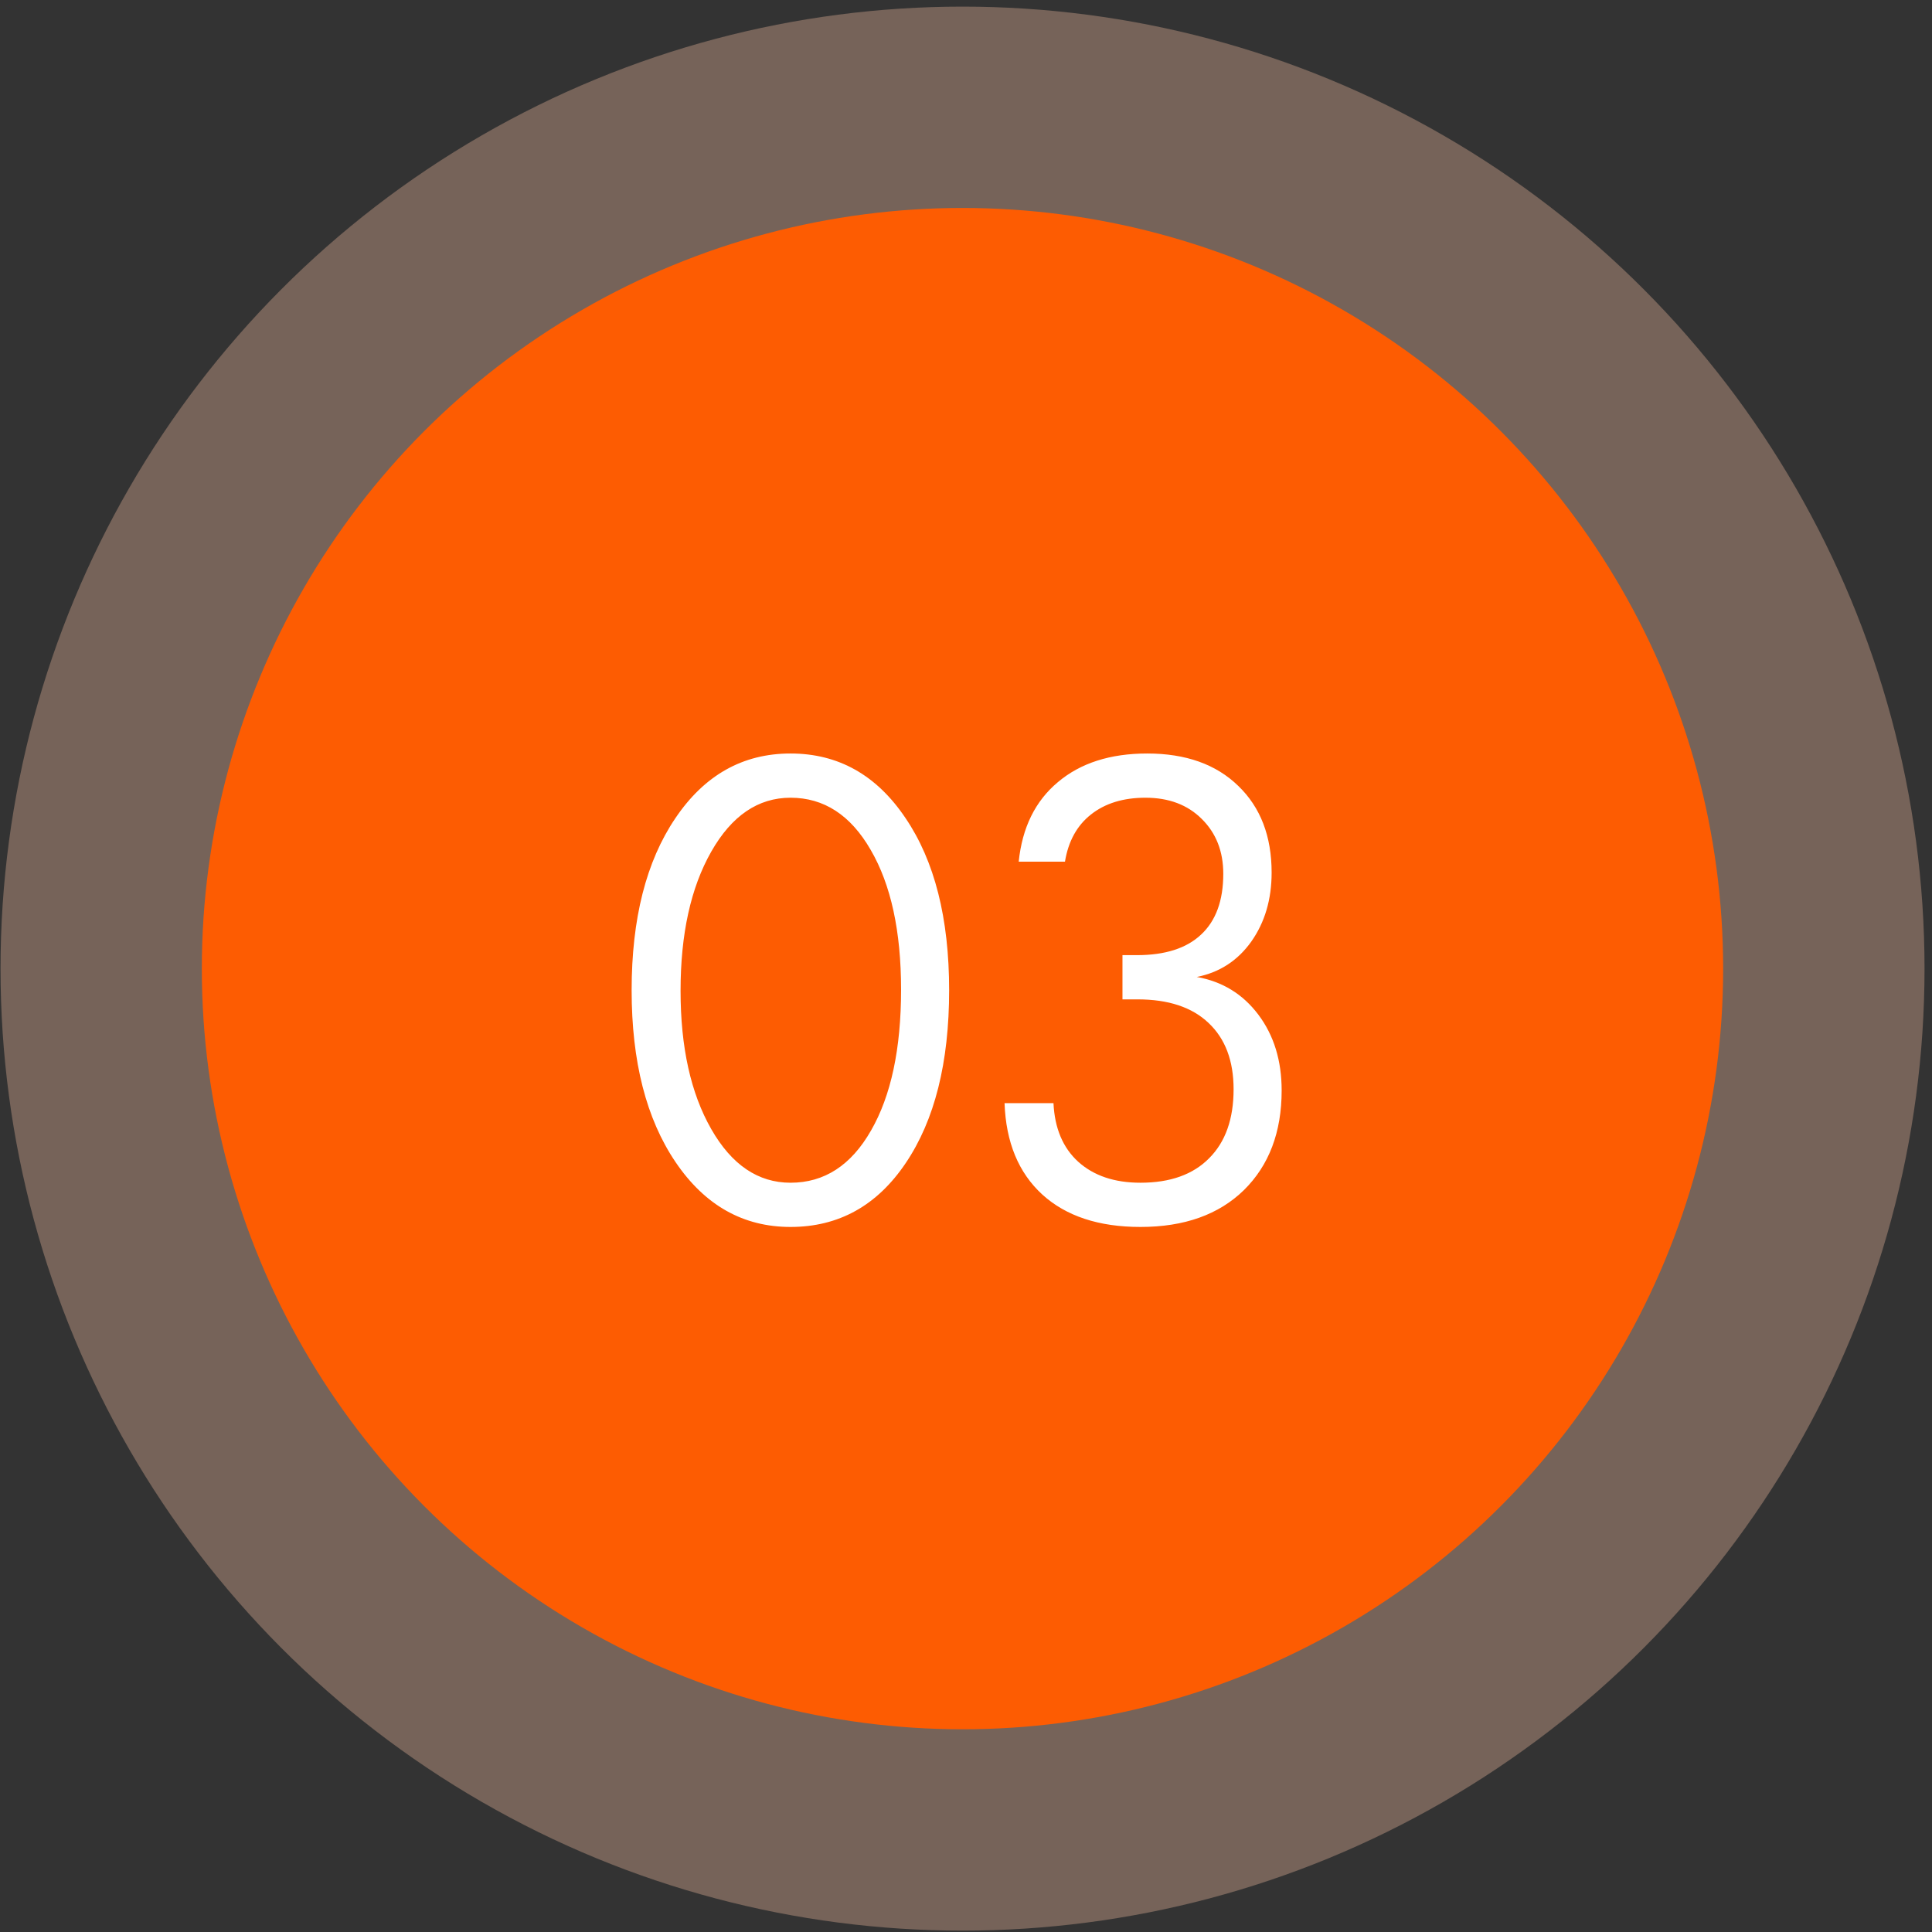 <svg width="89" height="89" viewBox="0 0 89 89" fill="none" xmlns="http://www.w3.org/2000/svg">
<rect x="0" y="0" width="89" height="89" fill="#333333" stroke="none"/>
<circle opacity="0.34" cx="44.34" cy="44.621" r="44.316" fill="#f8c1a2"/>
<circle cx="44.338" cy="44.621" r="35.041" fill="#fd5c02"/>
<path d="M41.509 45.589C41.509 42.9 41.043 40.754 40.11 39.152C39.187 37.549 37.956 36.748 36.417 36.748C34.923 36.748 33.705 37.577 32.764 39.233C31.822 40.89 31.351 43.027 31.351 45.643C31.351 48.241 31.822 50.364 32.764 52.012C33.705 53.66 34.923 54.484 36.417 54.484C37.974 54.484 39.209 53.682 40.124 52.08C41.047 50.477 41.509 48.314 41.509 45.589ZM43.723 45.616C43.723 48.947 43.057 51.6 41.726 53.574C40.405 55.538 38.635 56.521 36.417 56.521C34.235 56.521 32.469 55.525 31.12 53.533C29.771 51.541 29.097 48.902 29.097 45.616C29.097 42.321 29.767 39.681 31.107 37.699C32.447 35.707 34.217 34.711 36.417 34.711C38.617 34.711 40.382 35.703 41.713 37.685C43.053 39.659 43.723 42.302 43.723 45.616ZM59.041 50.233C59.041 52.152 58.461 53.682 57.303 54.823C56.144 55.955 54.555 56.521 52.536 56.521C50.617 56.521 49.109 56.023 48.014 55.027C46.918 54.022 46.339 52.619 46.276 50.817H48.53C48.584 51.976 48.965 52.877 49.671 53.519C50.386 54.162 51.341 54.484 52.536 54.484C53.903 54.484 54.958 54.108 55.7 53.356C56.452 52.605 56.827 51.546 56.827 50.179C56.827 48.866 56.443 47.847 55.673 47.123C54.913 46.399 53.822 46.037 52.4 46.037H51.708V44H52.373C53.677 44 54.663 43.683 55.333 43.049C56.012 42.416 56.352 41.483 56.352 40.252C56.352 39.22 56.022 38.378 55.361 37.726C54.709 37.074 53.844 36.748 52.767 36.748C51.744 36.748 50.906 37.006 50.255 37.522C49.612 38.029 49.213 38.754 49.059 39.695H46.928C47.09 38.12 47.693 36.898 48.734 36.029C49.775 35.15 51.146 34.711 52.848 34.711C54.623 34.711 56.022 35.209 57.044 36.205C58.068 37.192 58.579 38.523 58.579 40.197C58.579 41.429 58.267 42.488 57.642 43.375C57.017 44.253 56.18 44.797 55.13 45.005C56.307 45.213 57.253 45.792 57.968 46.743C58.683 47.694 59.041 48.857 59.041 50.233Z" fill="white"/>
</svg>
